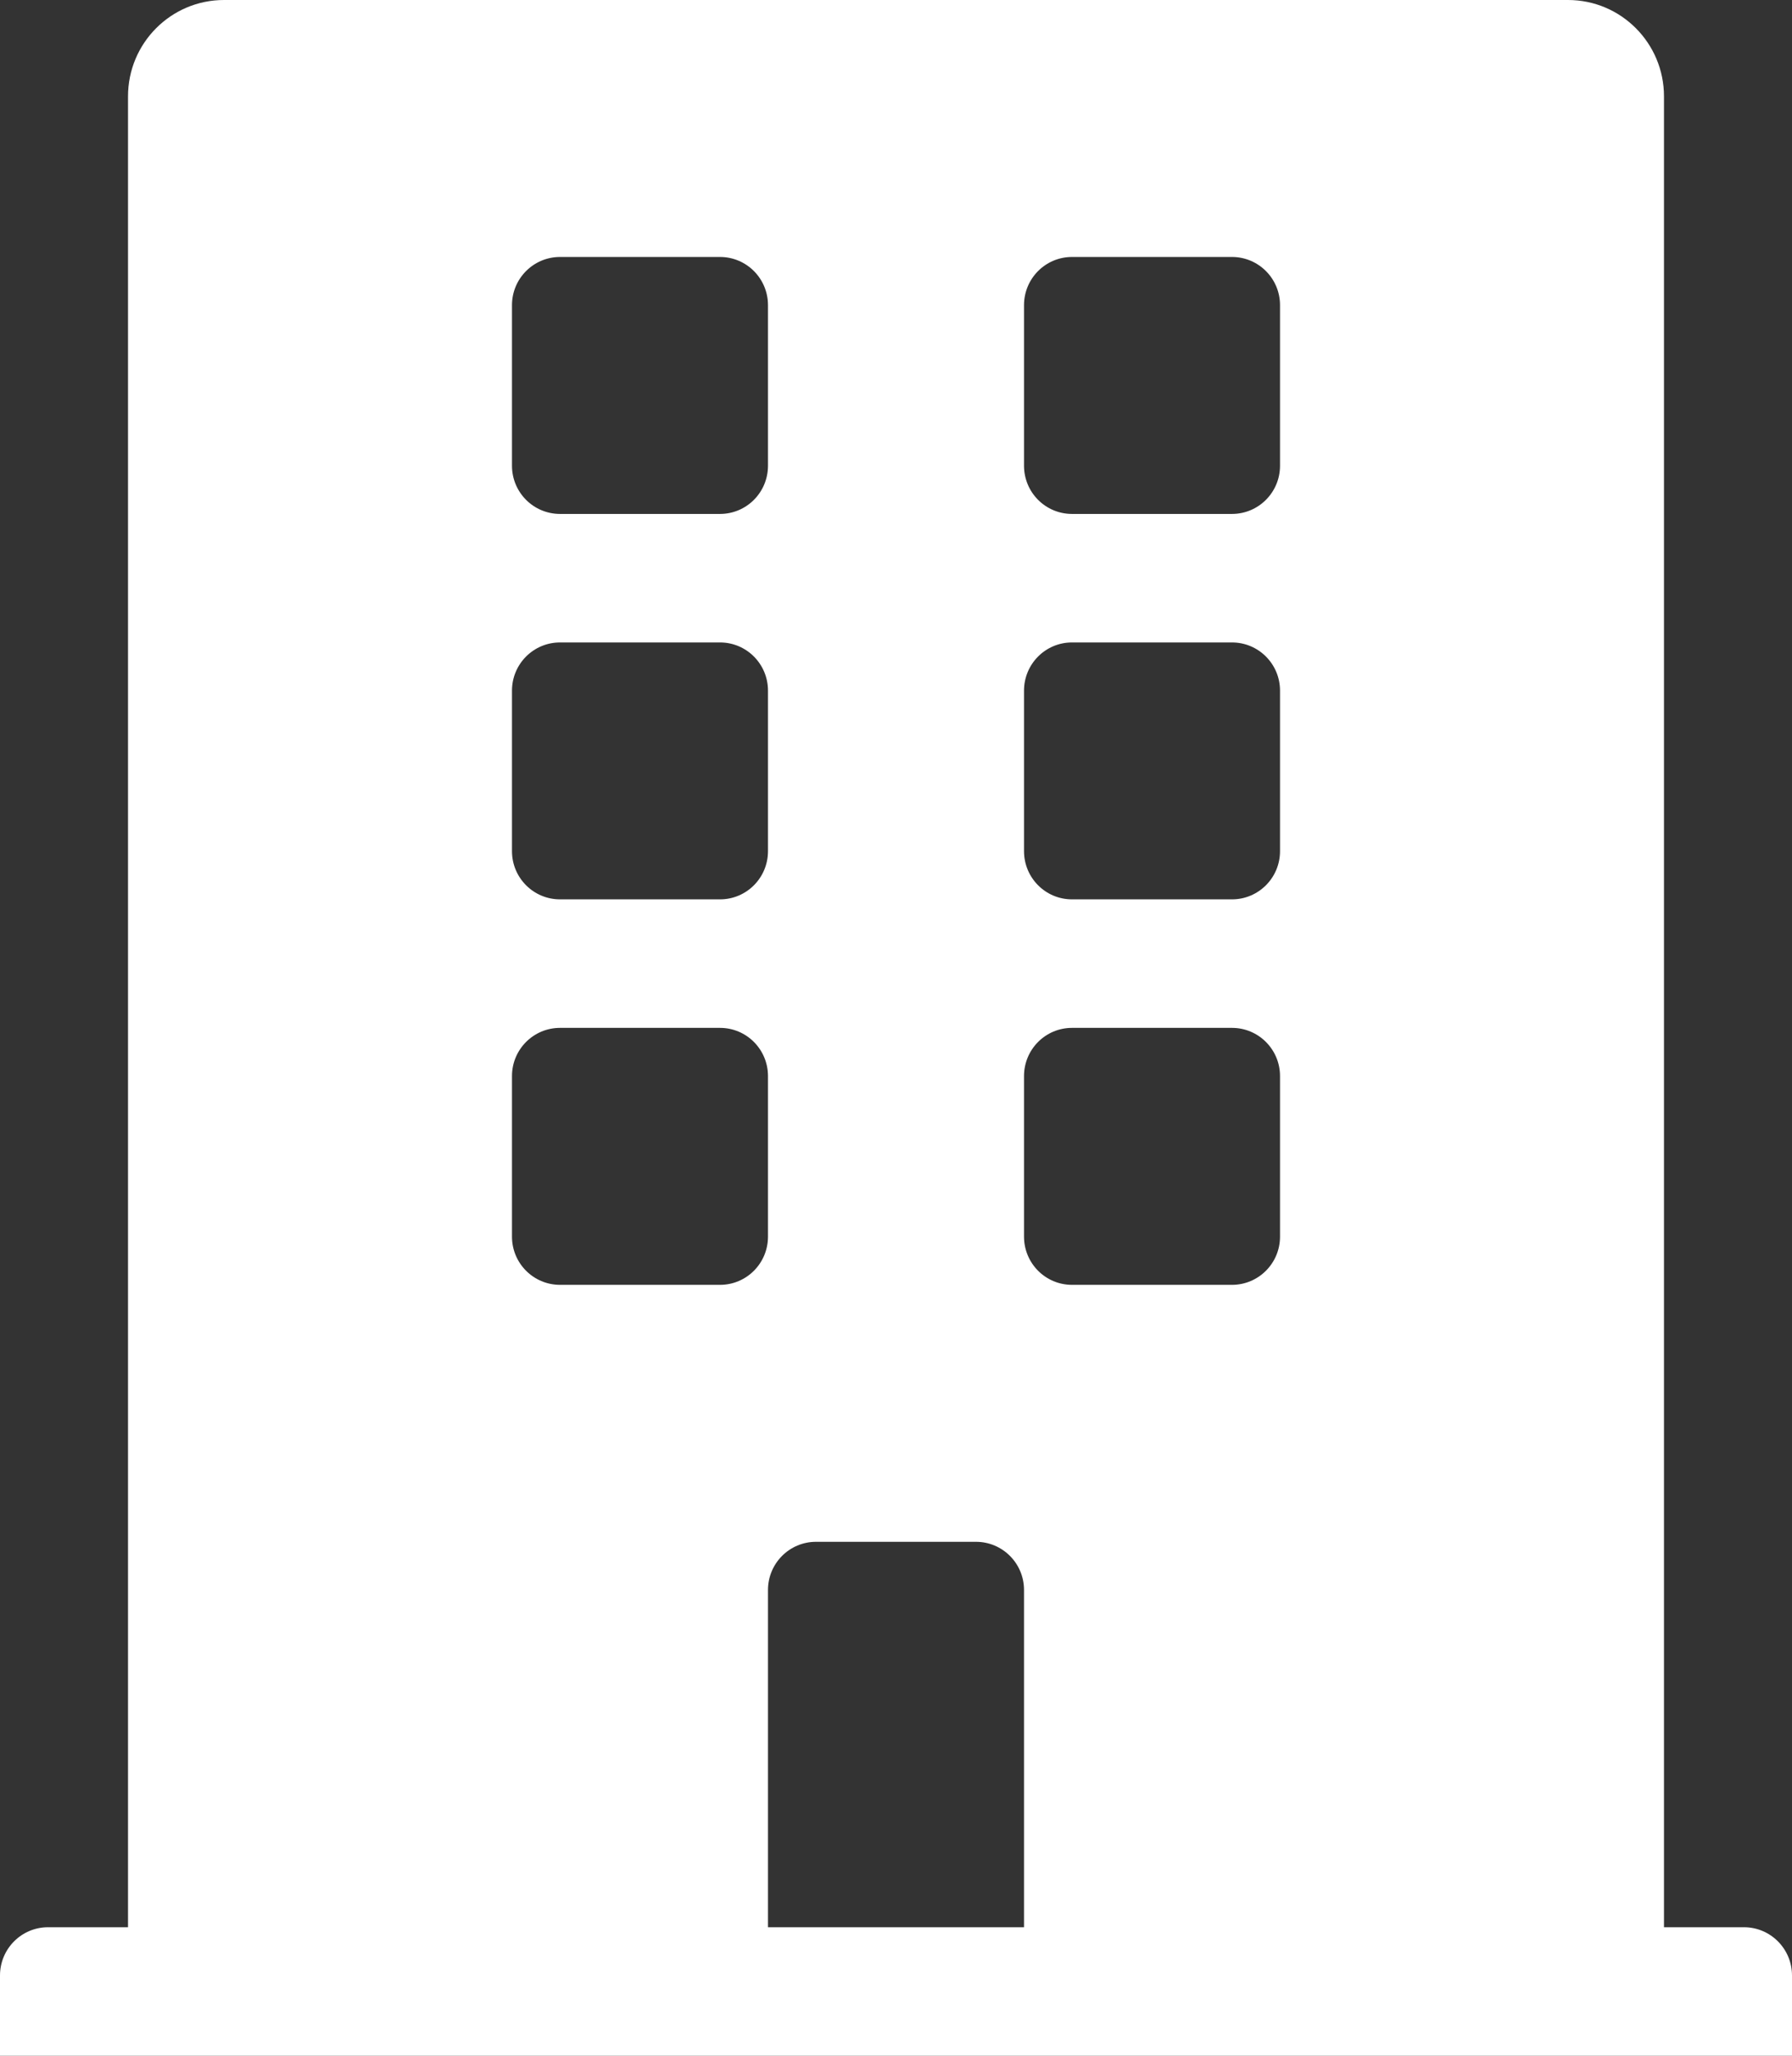 <svg width="34" height="39" viewBox="0 0 34 39" fill="none" xmlns="http://www.w3.org/2000/svg">
<rect x="0" y="0" width="34" height="39" fill="#333333" stroke="none"/>
<path d="M33.089 36.562H31.571V1.828C31.571 0.818 30.756 0 29.75 0H4.25C3.244 0 2.429 0.818 2.429 1.828V36.562H0.911C0.408 36.562 0 36.972 0 37.477V39H34V37.477C34 36.972 33.592 36.562 33.089 36.562ZM9.714 5.789C9.714 5.284 10.122 4.875 10.625 4.875H13.661C14.164 4.875 14.571 5.284 14.571 5.789V8.836C14.571 9.341 14.164 9.75 13.661 9.75H10.625C10.122 9.75 9.714 9.341 9.714 8.836V5.789ZM9.714 13.102C9.714 12.597 10.122 12.188 10.625 12.188H13.661C14.164 12.188 14.571 12.597 14.571 13.102V16.148C14.571 16.653 14.164 17.062 13.661 17.062H10.625C10.122 17.062 9.714 16.653 9.714 16.148V13.102ZM13.661 24.375H10.625C10.122 24.375 9.714 23.966 9.714 23.461V20.414C9.714 19.909 10.122 19.5 10.625 19.5H13.661C14.164 19.5 14.571 19.909 14.571 20.414V23.461C14.571 23.966 14.164 24.375 13.661 24.375ZM19.429 36.562H14.571V30.164C14.571 29.659 14.979 29.25 15.482 29.25H18.518C19.021 29.25 19.429 29.659 19.429 30.164V36.562ZM24.286 23.461C24.286 23.966 23.878 24.375 23.375 24.375H20.339C19.836 24.375 19.429 23.966 19.429 23.461V20.414C19.429 19.909 19.836 19.5 20.339 19.5H23.375C23.878 19.5 24.286 19.909 24.286 20.414V23.461ZM24.286 16.148C24.286 16.653 23.878 17.062 23.375 17.062H20.339C19.836 17.062 19.429 16.653 19.429 16.148V13.102C19.429 12.597 19.836 12.188 20.339 12.188H23.375C23.878 12.188 24.286 12.597 24.286 13.102V16.148ZM24.286 8.836C24.286 9.341 23.878 9.75 23.375 9.75H20.339C19.836 9.75 19.429 9.341 19.429 8.836V5.789C19.429 5.284 19.836 4.875 20.339 4.875H23.375C23.878 4.875 24.286 5.284 24.286 5.789V8.836Z" fill="white"/>
</svg>

